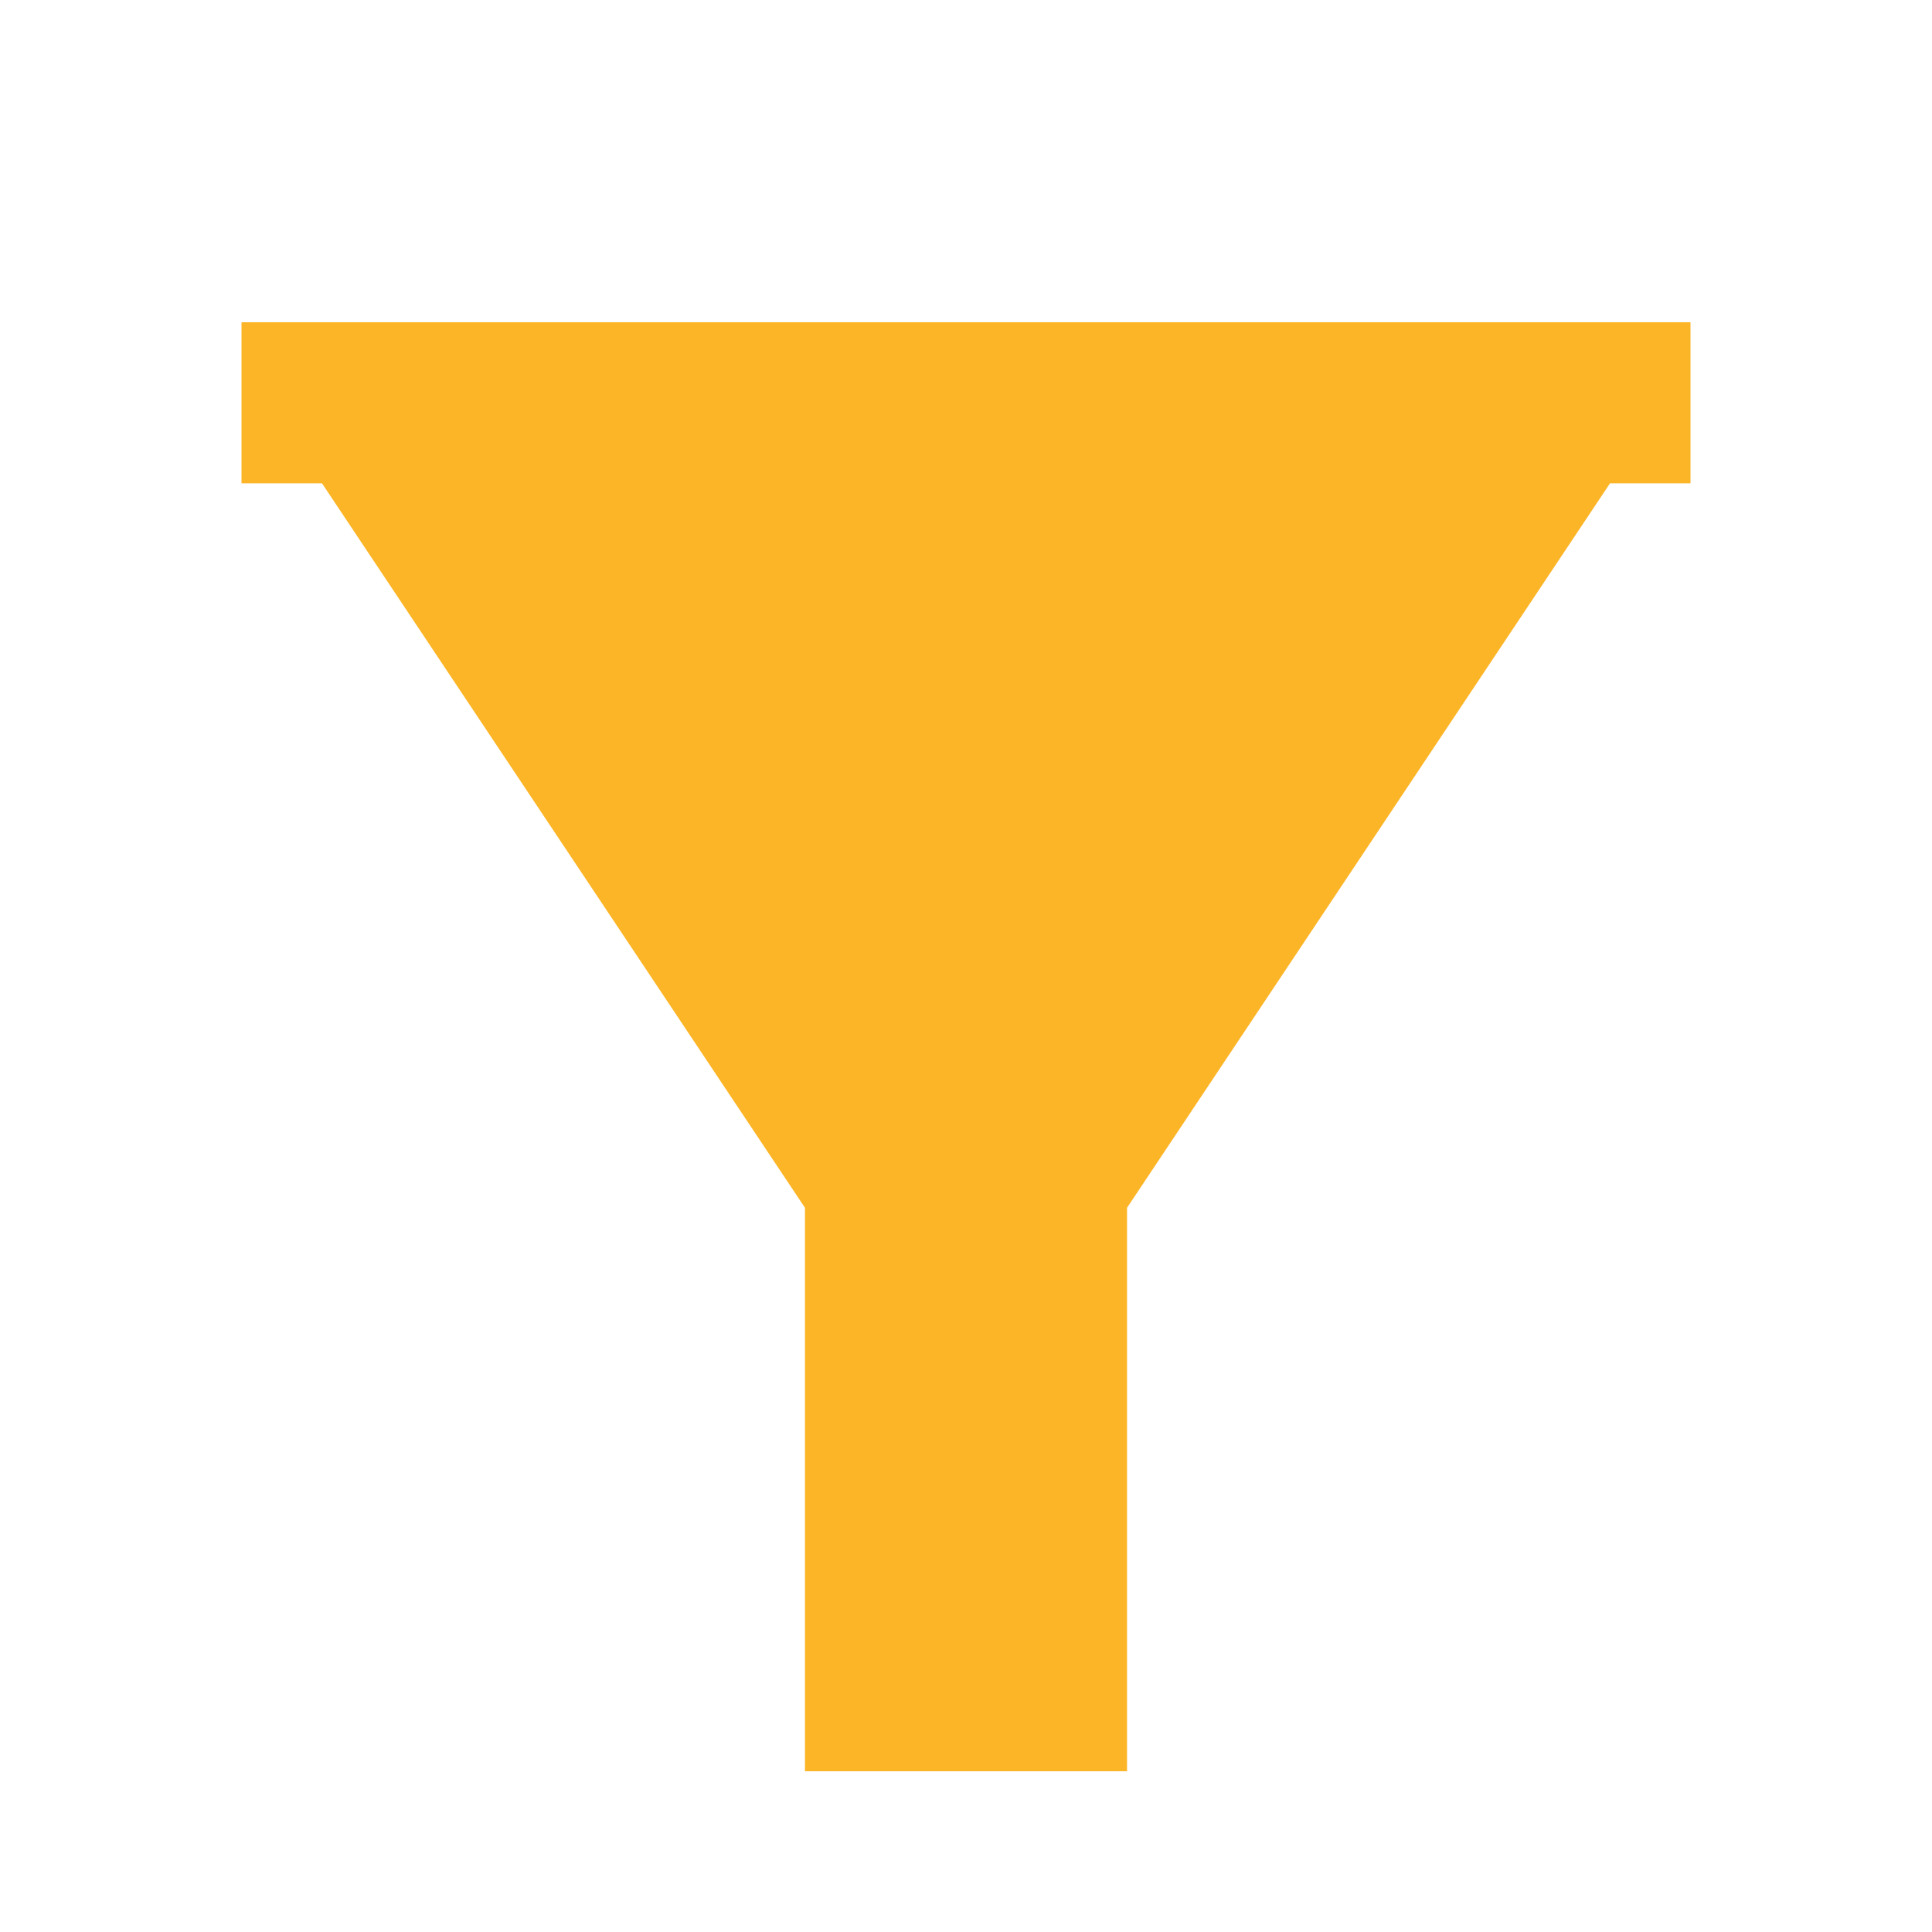 <svg width="20" height="20" viewBox="0 0 20 20" fill="none" xmlns="http://www.w3.org/2000/svg">
    <path d="M17.5 3.336V5.003H16.667L11.667 12.503V18.336H8.333V12.503L3.333 5.003H2.5V3.336H17.5Z"
          fill="#FDB528"/>
</svg>
